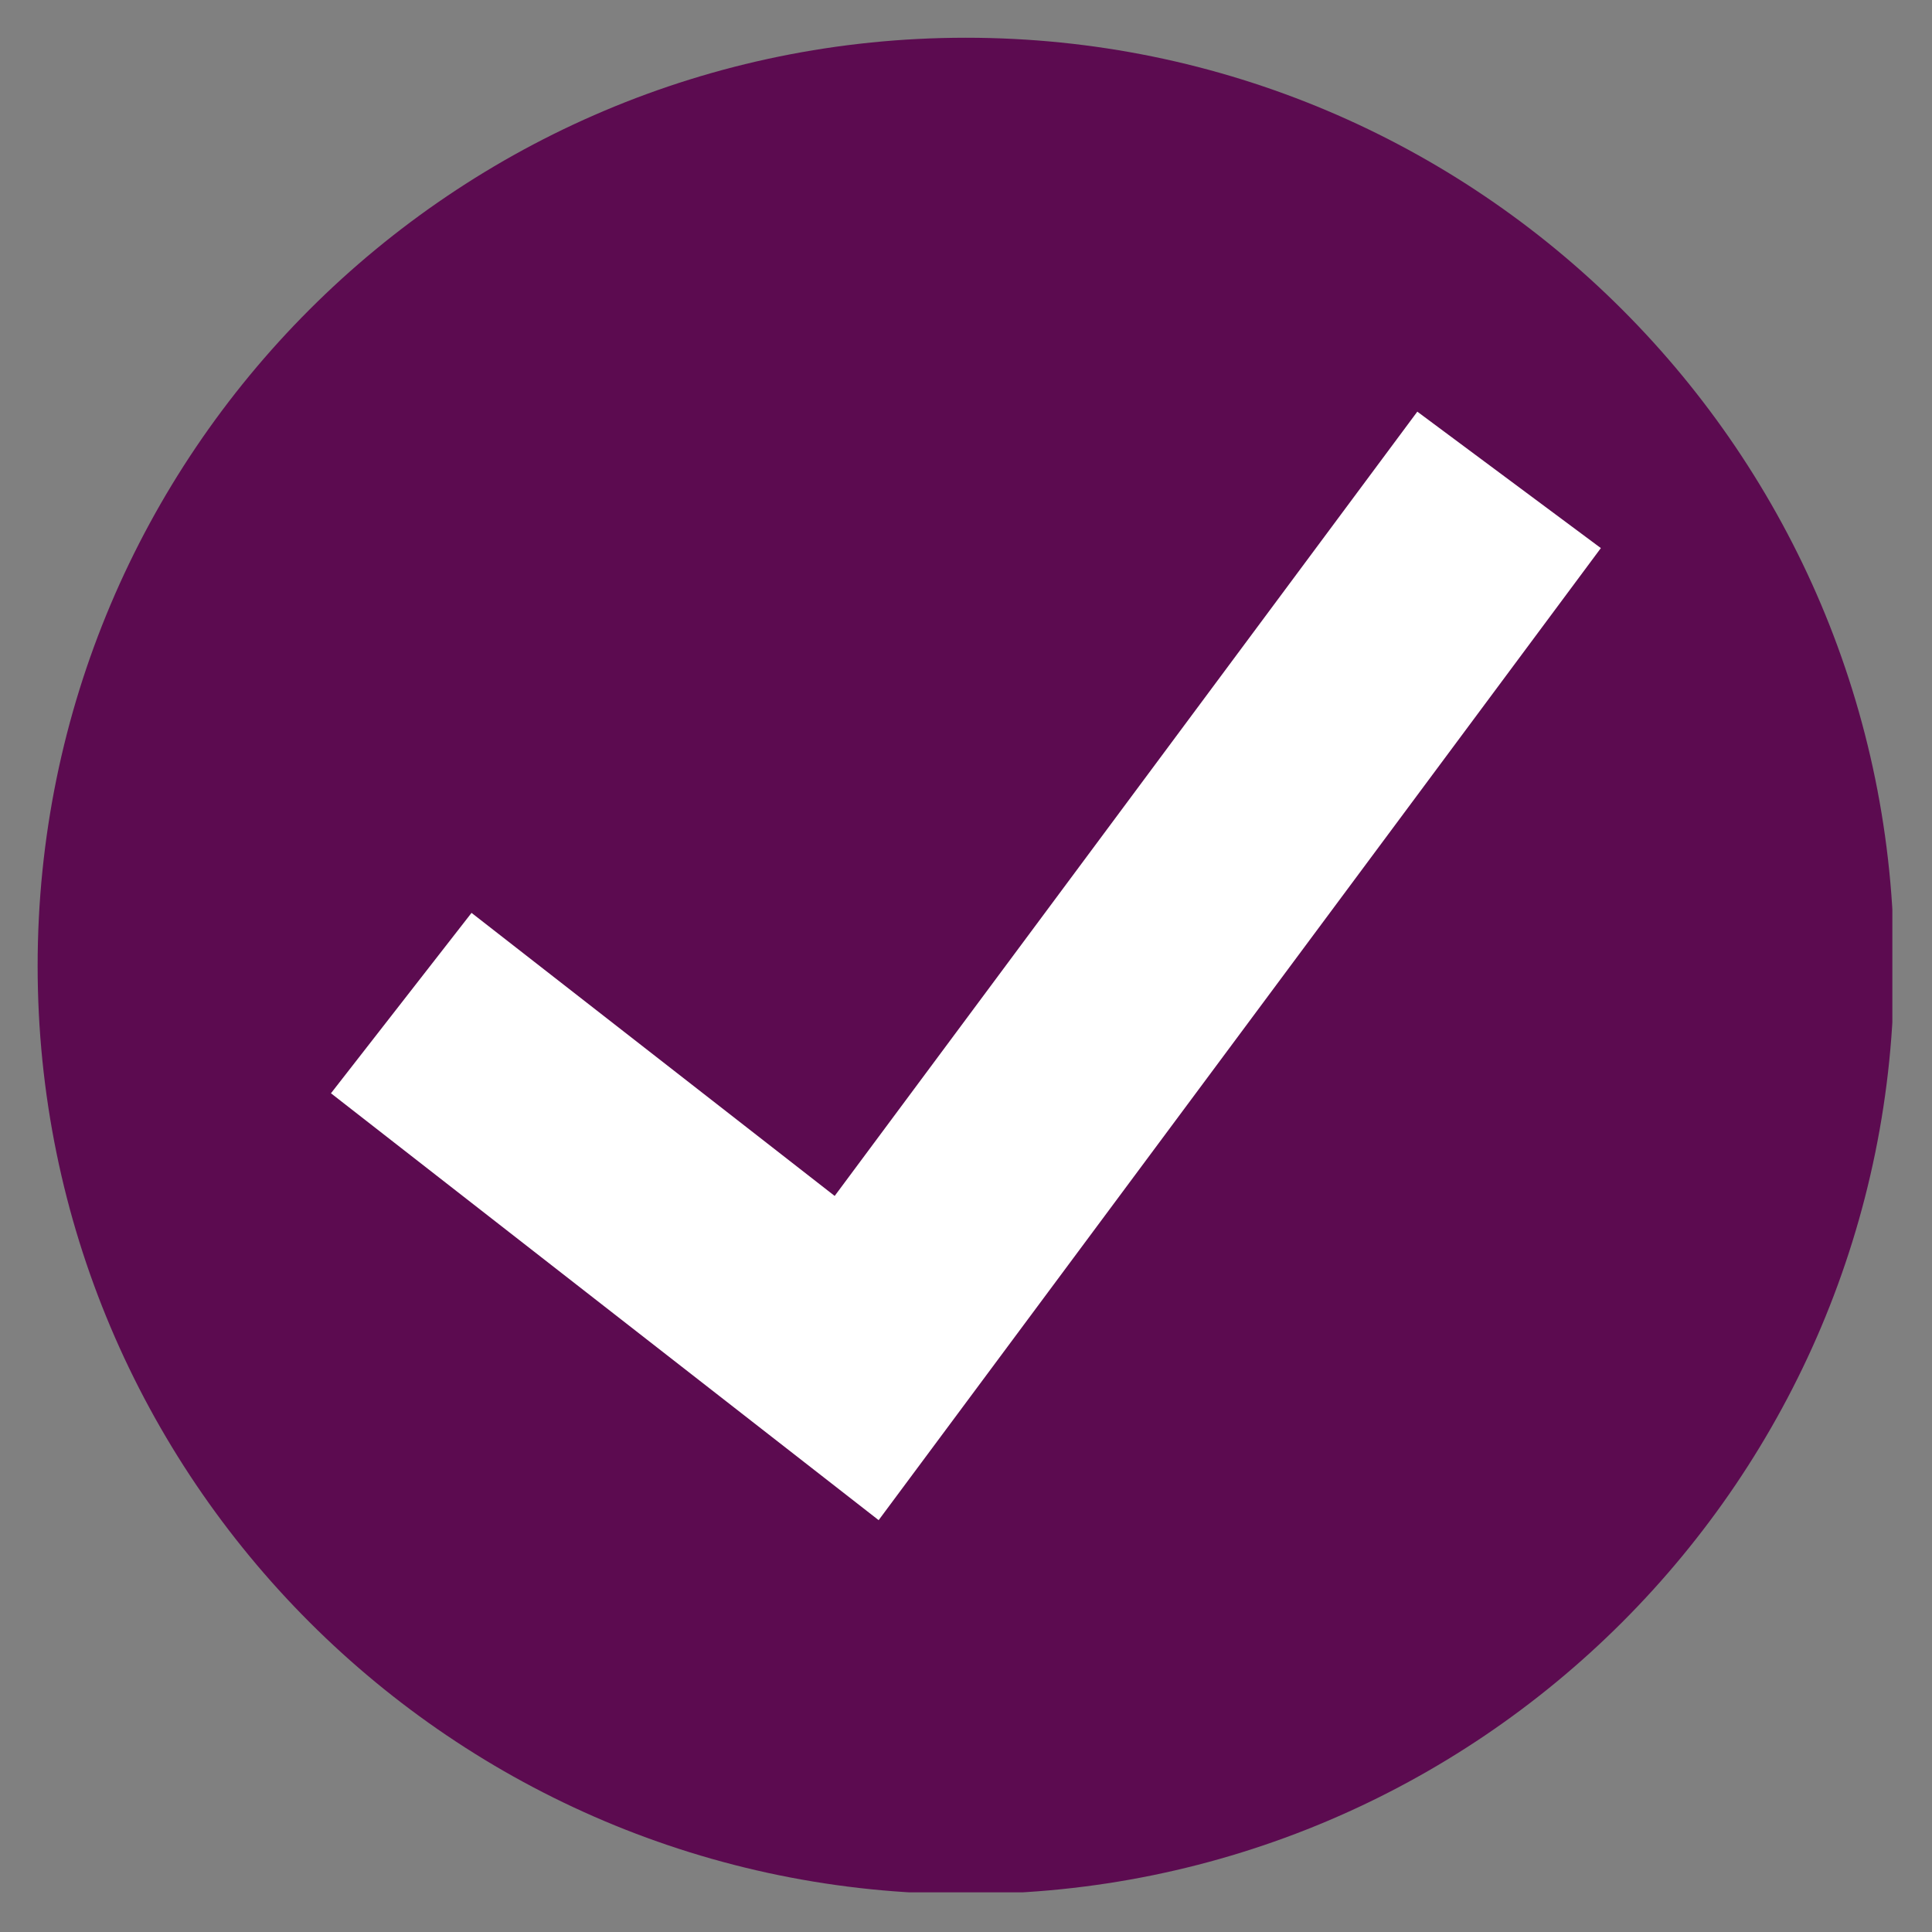 <?xml version="1.0" encoding="UTF-8"?> <svg xmlns="http://www.w3.org/2000/svg" xmlns:xlink="http://www.w3.org/1999/xlink" width="100" zoomAndPan="magnify" viewBox="0 0 75 75" height="100" preserveAspectRatio="xMidYMid meet" version="1.0"><rect x="0" y="0" width="75" height="75" fill="#808080" stroke="none"/><defs><clipPath id="17256f4812"><path d="M 1.461 1.461 L 73.461 1.461 L 73.461 73.461 L 1.461 73.461 Z M 1.461 1.461 " clip-rule="nonzero"></path></clipPath></defs><g clip-path="url(#17256f4812)"><path fill="#5c0b50" d="M 37.496 73.527 C 17.594 73.527 1.461 57.395 1.461 37.496 C 1.461 17.594 17.594 1.465 37.496 1.465 C 57.395 1.465 73.527 17.594 73.527 37.496 C 73.527 57.395 57.395 73.527 37.496 73.527 " fill-opacity="1" fill-rule="nonzero"></path></g><path fill="#ffffff" d="M 34.109 59.012 L 12.848 42.441 L 18.305 35.438 L 32.402 46.426 L 55.02 15.98 L 62.145 21.277 L 34.109 59.012 " fill-opacity="1" fill-rule="nonzero"></path></svg> 